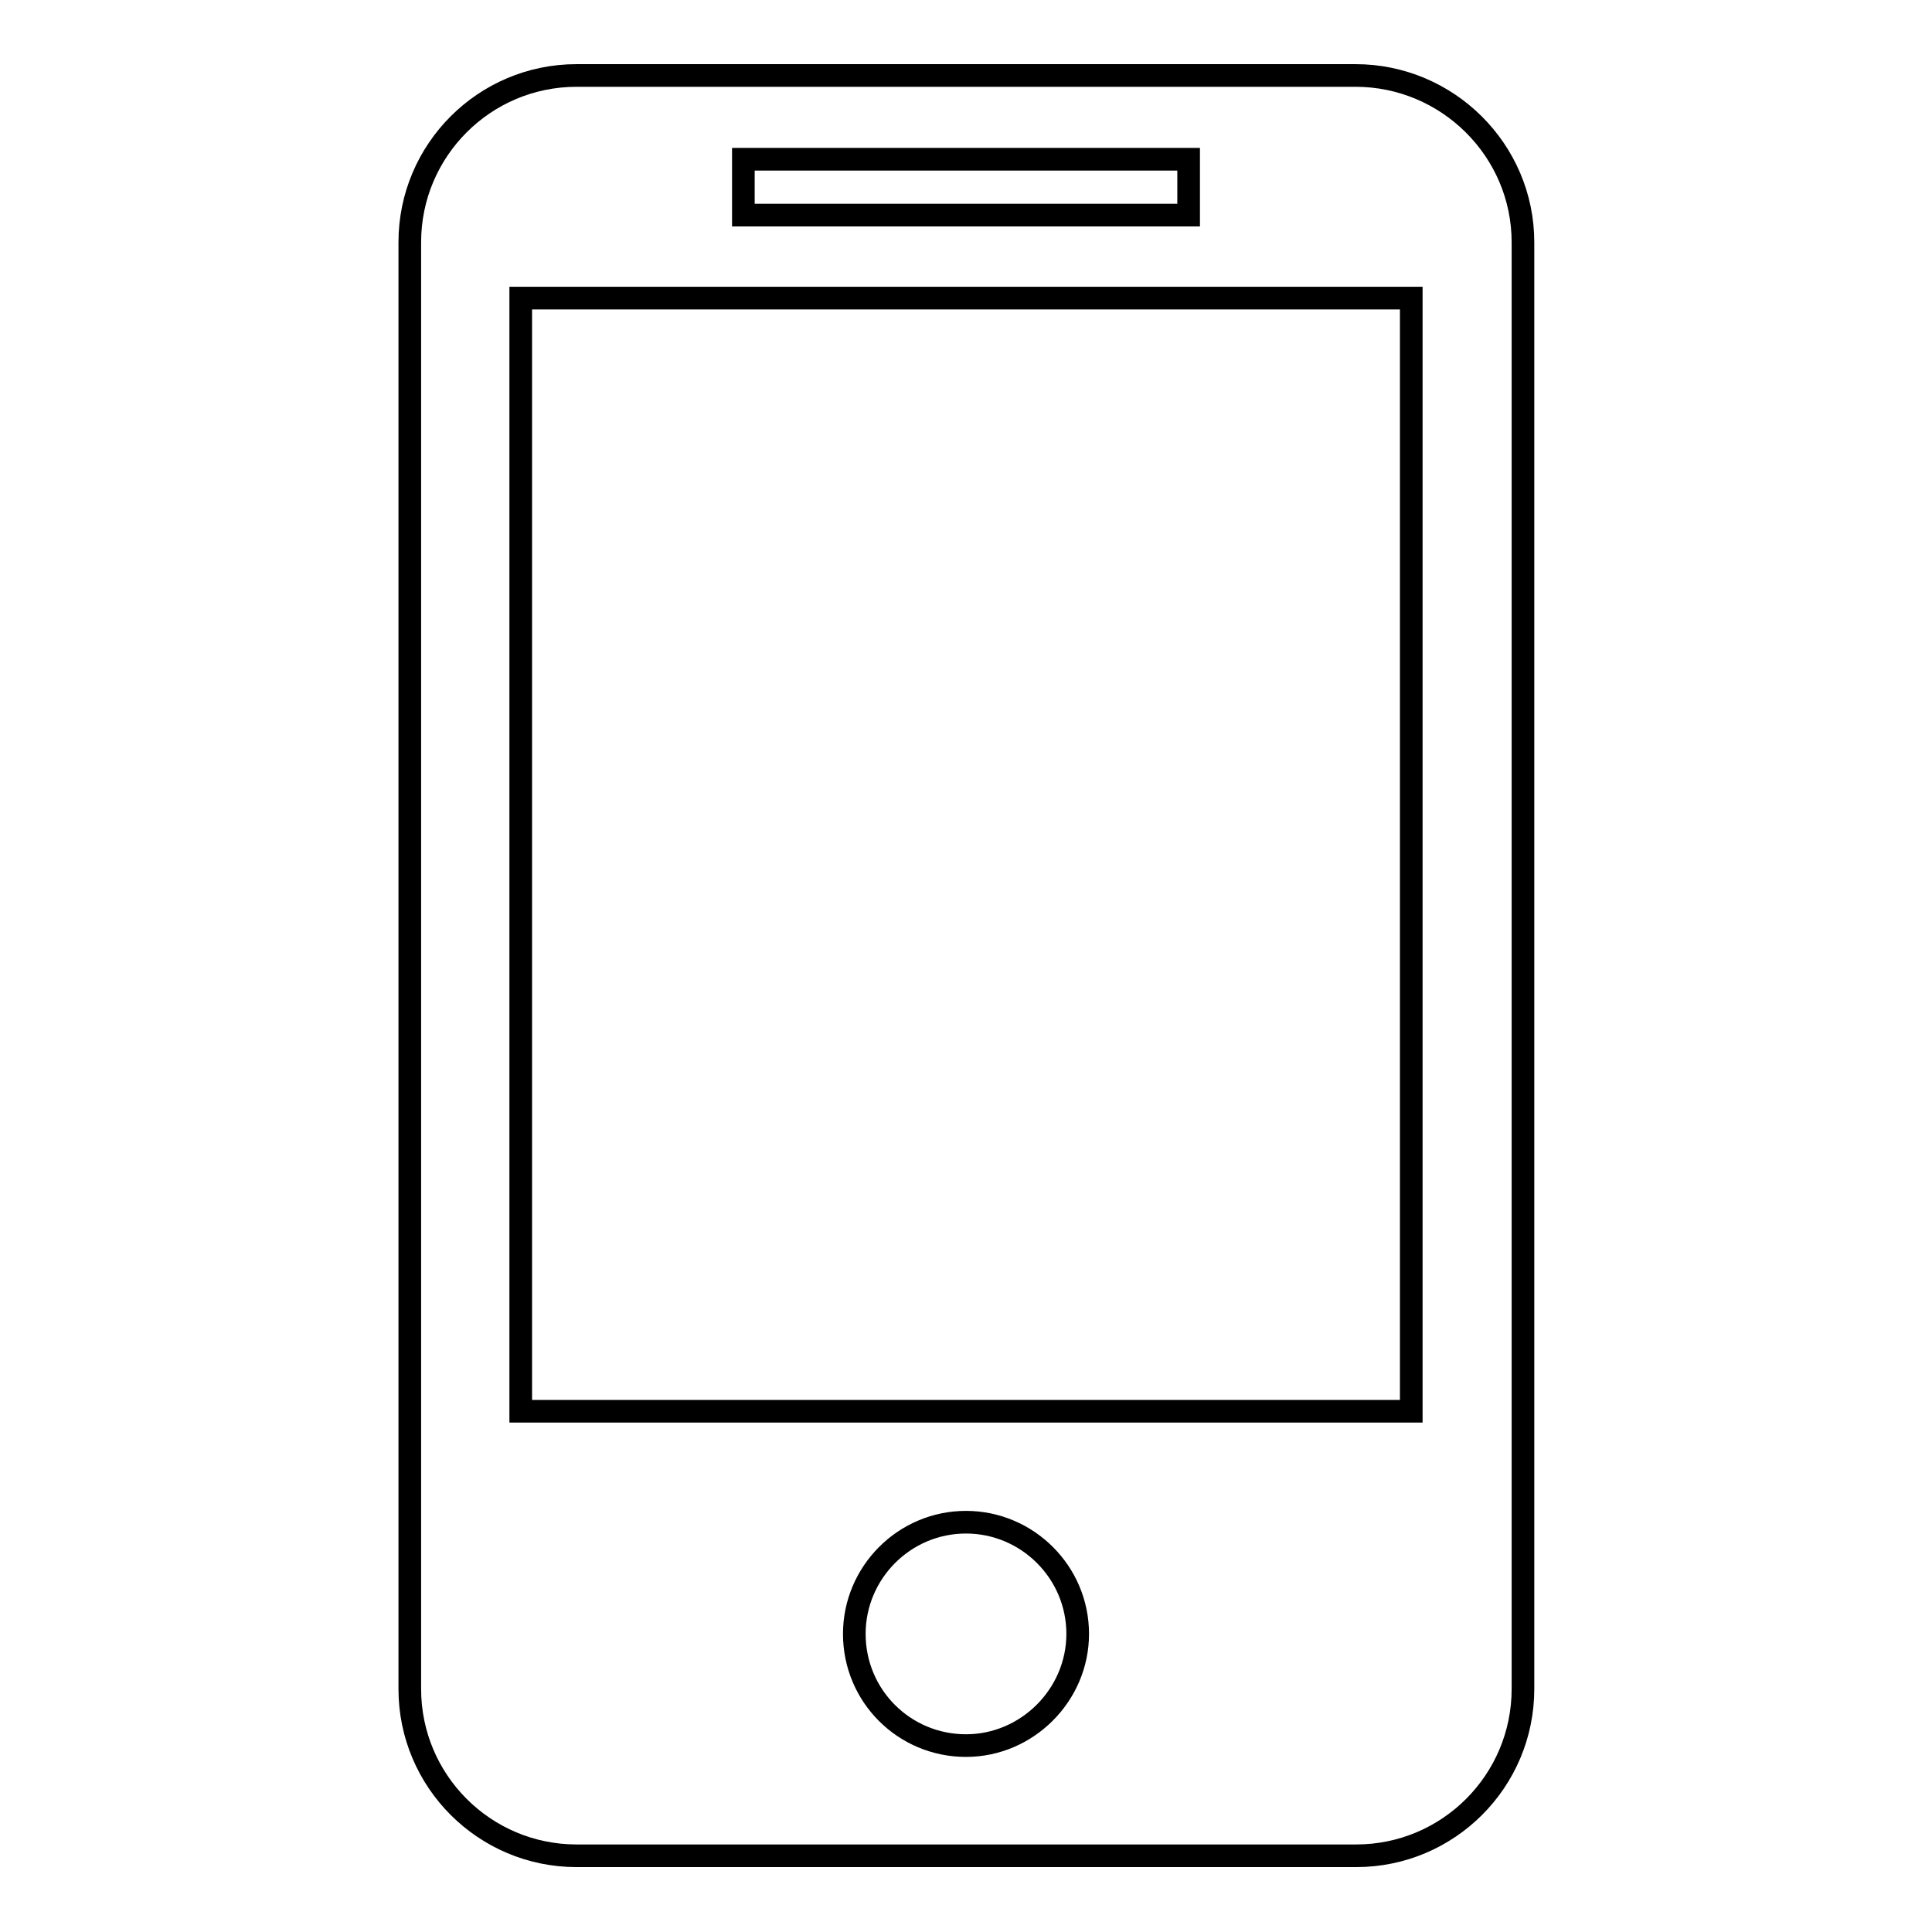 <?xml version="1.0" encoding="utf-8"?>
<!-- Svg Vector Icons : http://www.onlinewebfonts.com/icon -->
<!DOCTYPE svg PUBLIC "-//W3C//DTD SVG 1.1//EN" "http://www.w3.org/Graphics/SVG/1.1/DTD/svg11.dtd">
<svg version="1.1" xmlns="http://www.w3.org/2000/svg" xmlns:xlink="http://www.w3.org/1999/xlink" x="0px" y="0px" viewBox="0 0 256 256" enable-background="new 0 0 256 256" xml:space="preserve">
<g><g><path stroke-width="3" fill-opacity="0" stroke="#000000"  d="M179.6,10H76.4c-12.2,0-22.1,9.9-22.1,22.1v191.7c0,12.2,9.9,22.1,22.1,22.1h103.3c12.2,0,22.1-9.9,22.1-22.1V32.1C201.8,19.9,191.8,10,179.6,10z M98.5,21.1h59v7.4h-59V21.1z M128,231.3c-8.2,0-14.8-6.6-14.8-14.8c0-8.1,6.6-14.8,14.8-14.8c8.1,0,14.8,6.6,14.8,14.8C142.8,224.6,136.1,231.3,128,231.3z M187,187H69V39.5h118V187L187,187z"/></g></g>
</svg>